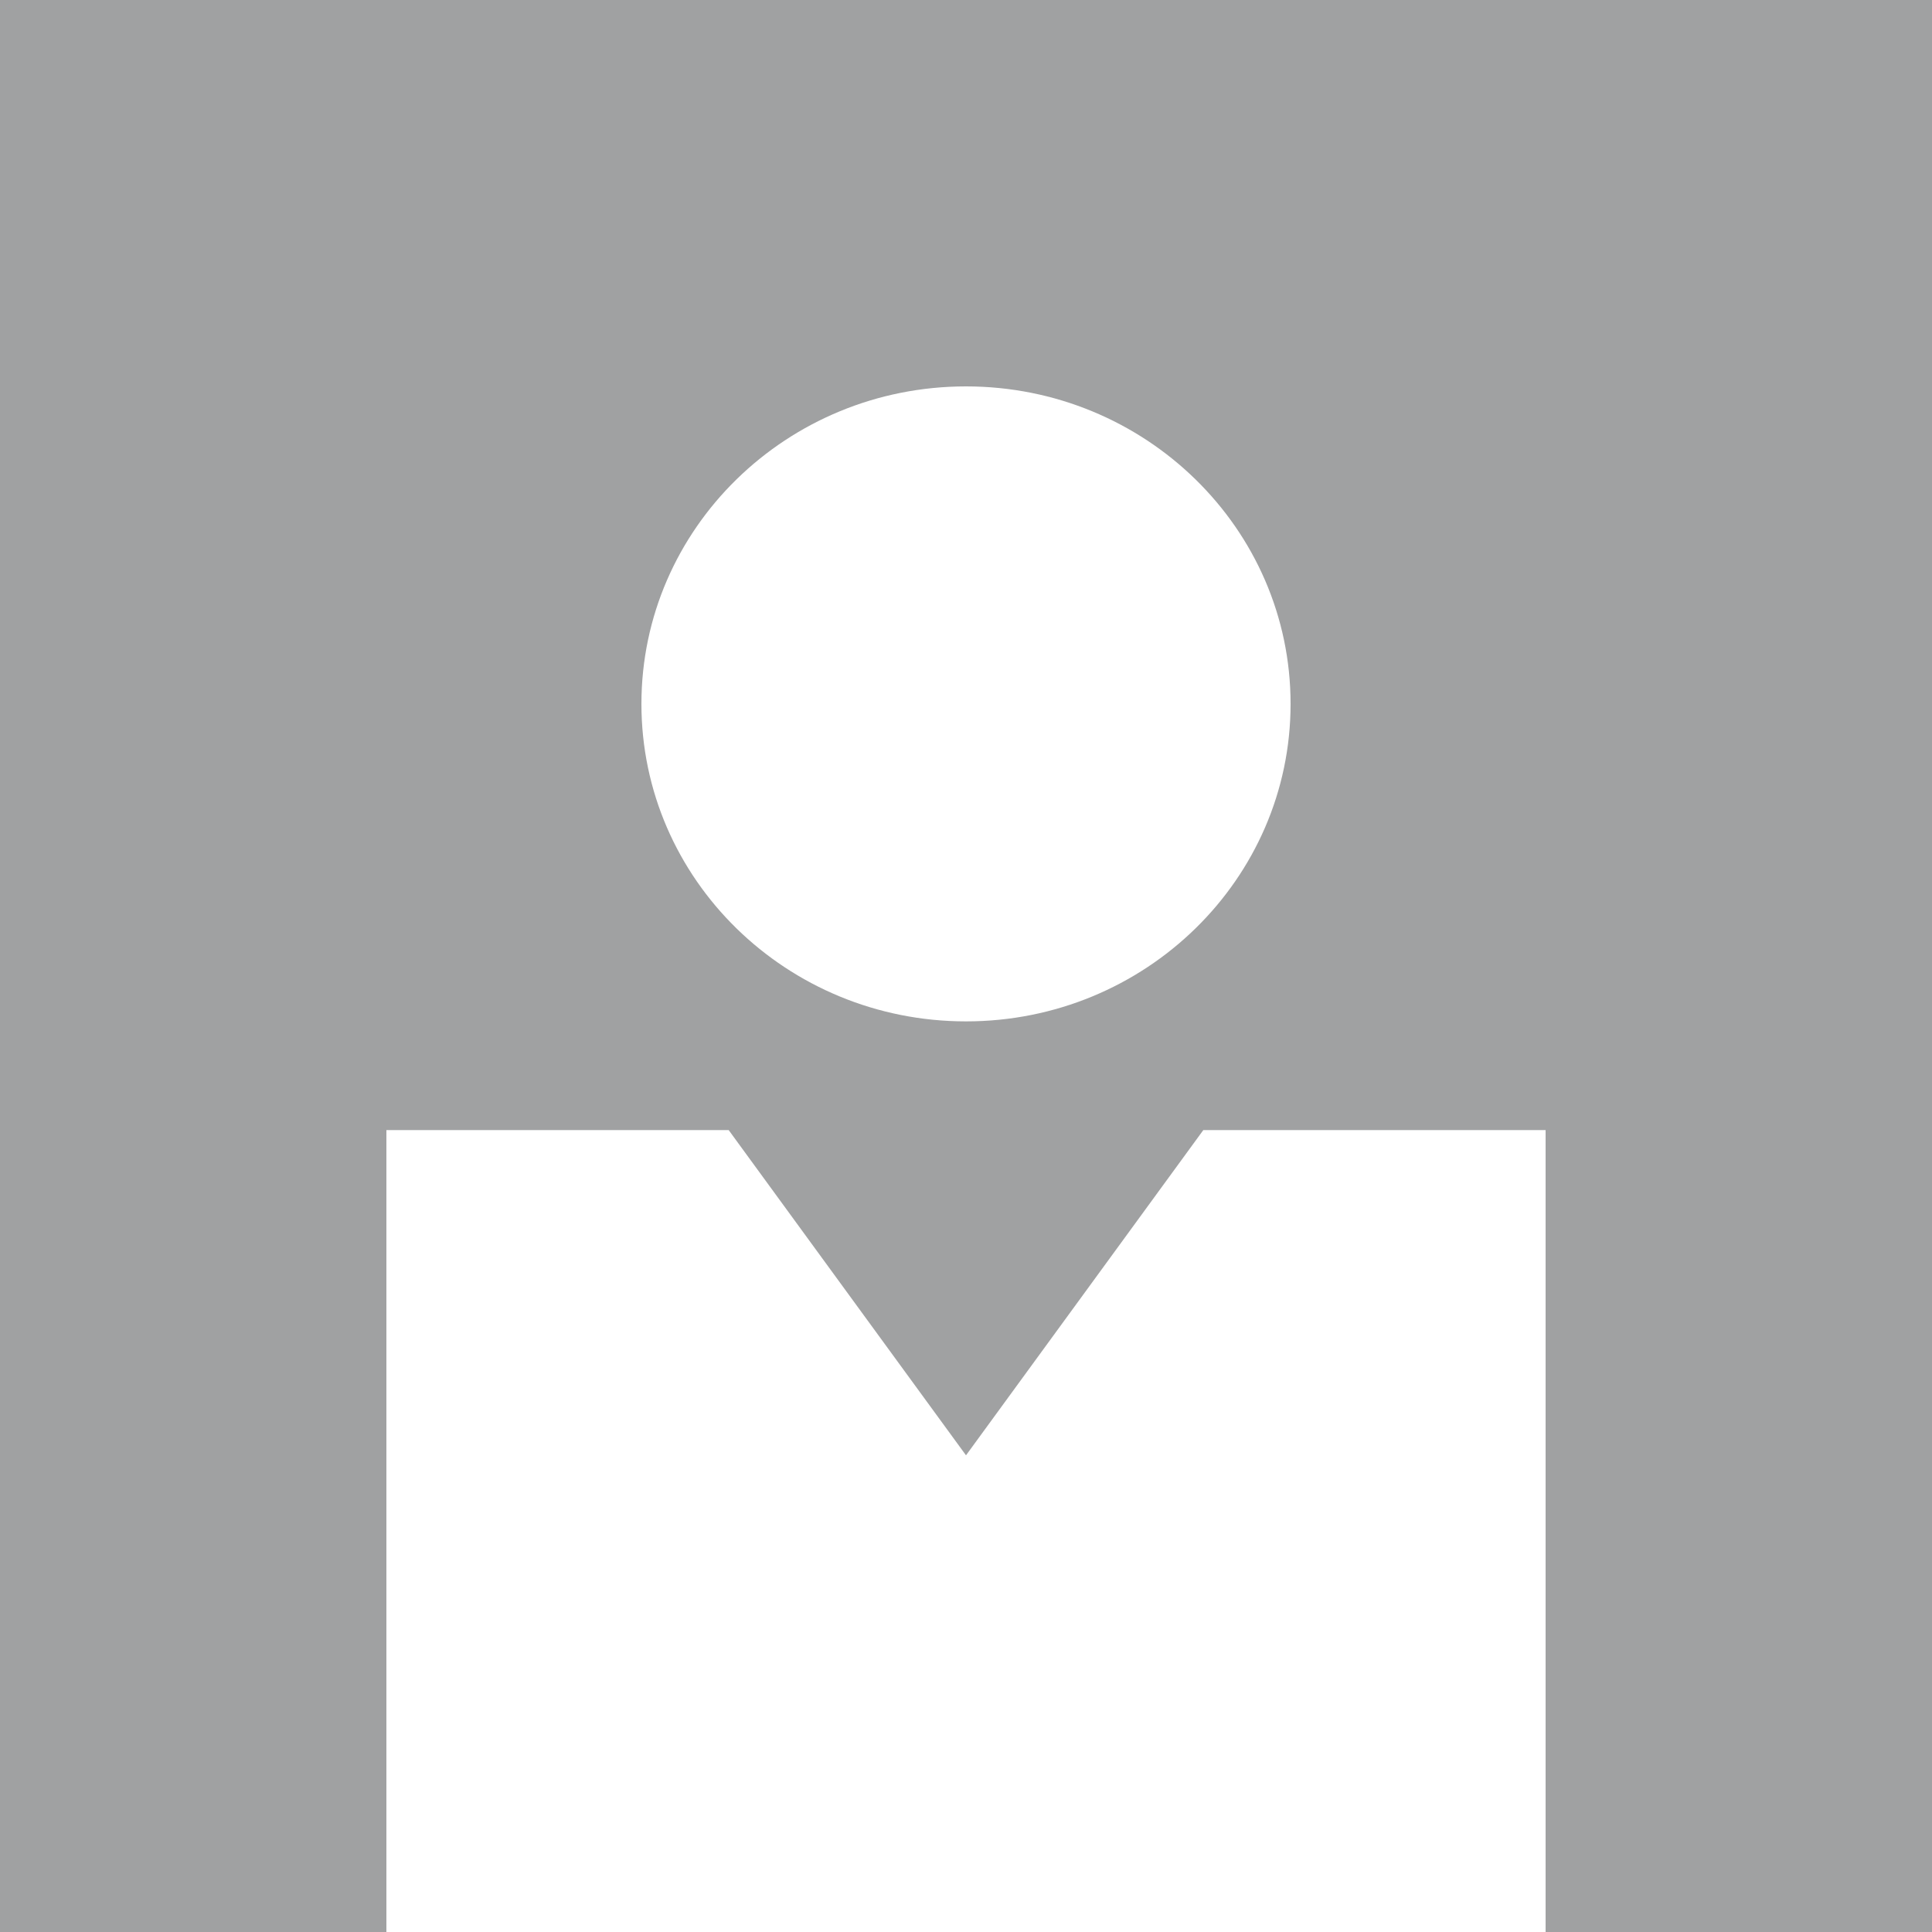 <svg xmlns="http://www.w3.org/2000/svg" width="30" height="30"><path fill="#a0a1a2" d="M0 0h30v30H0z"/><path d="M20.04 10.93c0 2.722-2.256 4.93-5.04 4.93s-5.04-2.207-5.04-4.93S12.217 6 15 6s5.04 2.207 5.04 4.93m-1.355 6.618L15 22.598l-3.685-5.05H6V30h18V17.548z" fill="#fff"/></svg>